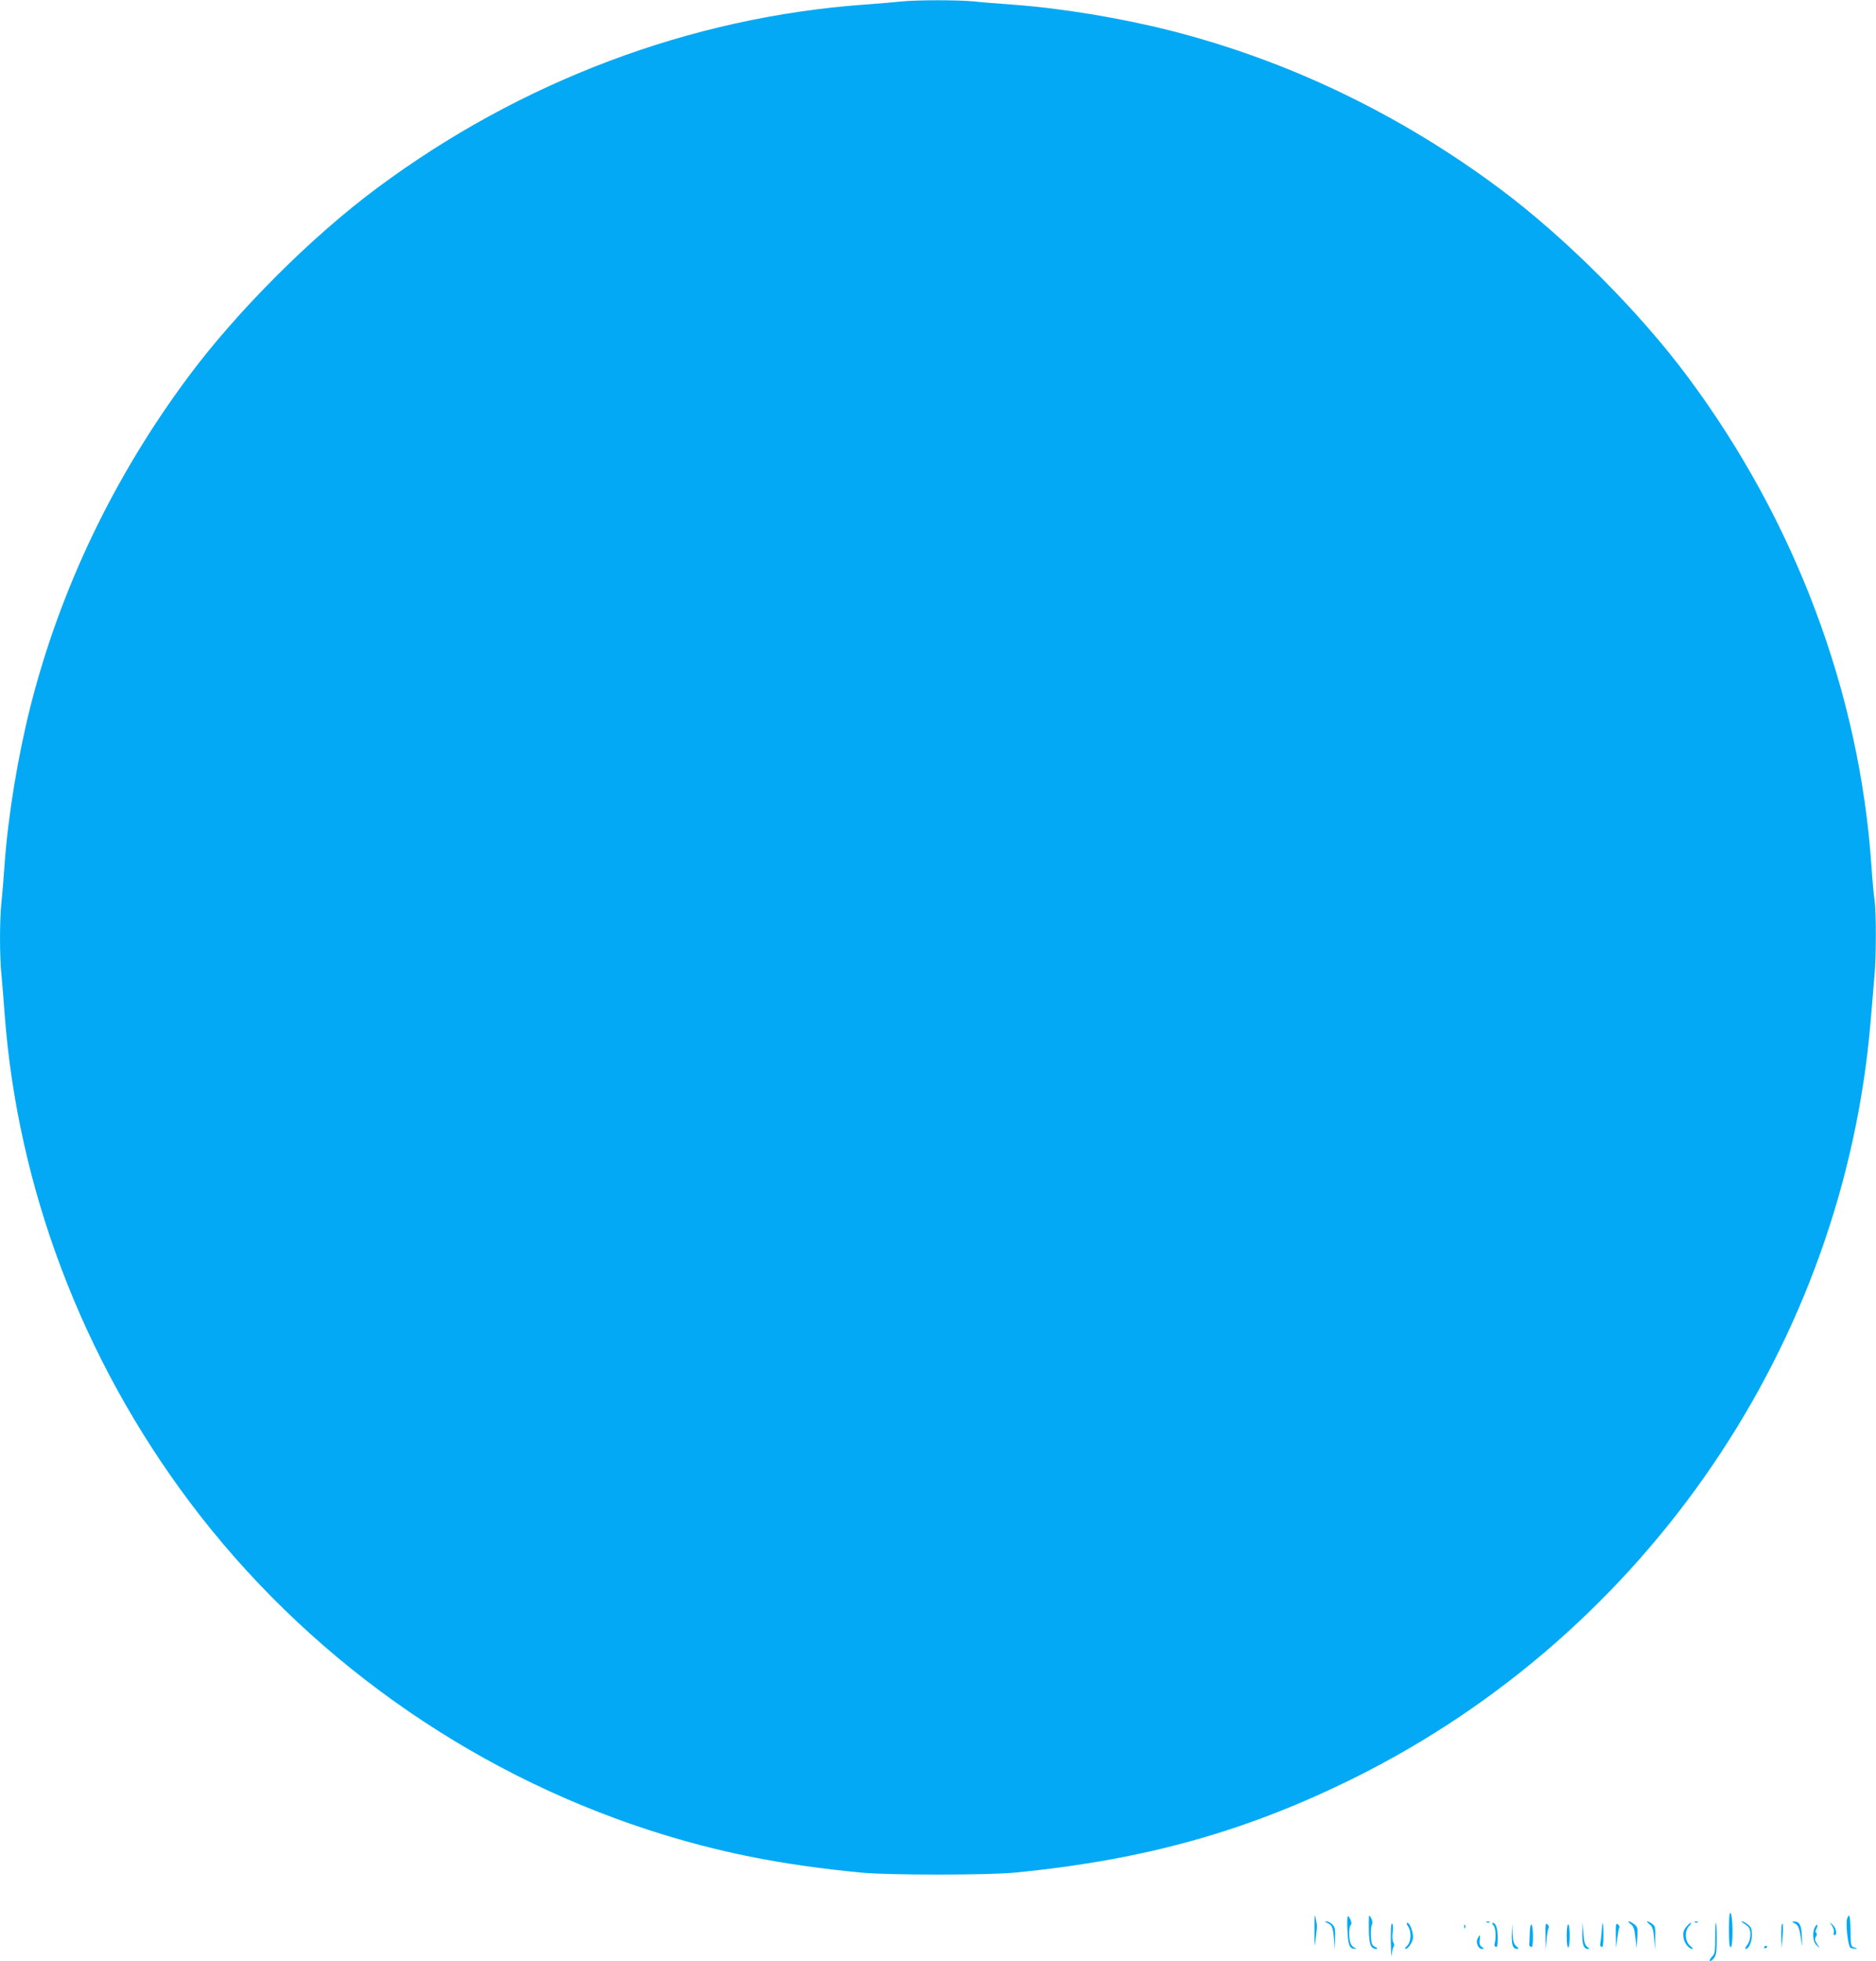 <?xml version="1.0" standalone="no"?>
<!DOCTYPE svg PUBLIC "-//W3C//DTD SVG 20010904//EN"
 "http://www.w3.org/TR/2001/REC-SVG-20010904/DTD/svg10.dtd">
<svg version="1.0" xmlns="http://www.w3.org/2000/svg"
 width="1225pt" height="1280pt" viewBox="0 0 1225 1280"
 preserveAspectRatio="xMidYMid meet">
<g transform="translate(0,1280) scale(0.1,-0.1)"
fill="#03a9f4" stroke="none">
<path d="M5880 12790 c-41 -5 -147 -13 -235 -20 -1136 -82 -2246 -500 -3185
-1199 -428 -318 -913 -803 -1231 -1231 -485 -652 -835 -1381 -1030 -2150 -82
-325 -146 -711 -169 -1030 -6 -85 -15 -199 -21 -253 -12 -126 -12 -349 1 -474
5 -54 14 -165 20 -248 85 -1141 508 -2256 1210 -3190 750 -998 1809 -1753
2997 -2139 445 -144 857 -227 1388 -278 172 -17 828 -17 1000 0 848 82 1519
270 2228 623 1902 948 3186 2832 3362 4934 8 99 20 232 25 296 12 132 12 418
0 499 -5 30 -14 129 -20 220 -77 1129 -498 2249 -1199 3190 -318 428 -803 913
-1231 1231 -652 485 -1381 835 -2150 1030 -325 82 -711 146 -1030 169 -85 6
-199 15 -253 21 -113 10 -367 10 -477 -1z"/>
<path d="M8583 200 c0 -115 1 -119 8 -55 11 91 11 83 0 135 -7 36 -8 19 -8
-80z"/>
<path d="M11290 206 c0 -88 3 -117 12 -114 16 6 14 206 -1 221 -8 8 -11 -24
-11 -107z"/>
<path d="M8798 278 c-2 -13 -1 -58 2 -101 5 -78 15 -98 50 -96 10 1 9 3 -3 6
-10 3 -22 16 -28 29 -12 34 -12 107 1 120 7 7 6 19 -3 38 -14 26 -15 27 -19 4z"/>
<path d="M8939 285 c-1 -11 -1 -56 0 -100 3 -82 14 -105 50 -105 10 0 6 5 -9
13 -22 11 -25 20 -28 69 -2 32 1 65 6 75 6 12 4 27 -4 43 -12 22 -14 23 -15 5z"/>
<path d="M12062 279 c-12 -31 5 -181 21 -191 6 -4 21 -7 32 -7 16 1 15 2 -5 8
-24 7 -25 9 -26 104 -2 103 -8 126 -22 86z"/>
<path d="M8666 250 c32 -13 38 -28 45 -105 l6 -70 1 73 c2 60 -1 75 -18 92
-11 11 -28 20 -37 19 -14 0 -14 -2 3 -9z"/>
<path d="M9708 253 c7 -3 16 -2 19 1 4 3 -2 6 -13 5 -11 0 -14 -3 -6 -6z"/>
<path d="M10648 242 c19 -14 25 -32 31 -88 l7 -69 5 69 c4 63 2 70 -20 87 -13
11 -29 19 -35 19 -6 0 -1 -8 12 -18z"/>
<path d="M10771 241 c20 -16 25 -32 30 -93 l6 -73 1 77 c2 69 0 78 -20 92 -32
23 -45 20 -17 -3z"/>
<path d="M11068 253 c7 -3 16 -2 19 1 4 3 -2 6 -13 5 -11 0 -14 -3 -6 -6z"/>
<path d="M11385 248 c11 -6 26 -18 33 -26 19 -25 15 -86 -9 -116 -11 -14 -16
-26 -10 -26 20 0 41 46 41 91 0 39 -5 51 -26 68 -15 12 -32 21 -38 21 -6 0 -2
-6 9 -12z"/>
<path d="M11717 248 c26 -12 33 -30 44 -108 7 -54 8 -53 5 19 -2 76 -16 102
-55 100 -11 0 -9 -4 6 -11z"/>
<path d="M9082 123 c1 -70 3 -108 5 -83 3 25 8 49 13 54 5 5 5 17 -2 29 -6 11
-8 40 -4 68 4 29 2 50 -4 54 -7 4 -9 -37 -8 -122z"/>
<path d="M9194 228 c24 -34 21 -103 -6 -128 -12 -11 -17 -20 -11 -20 17 0 42
35 49 66 6 33 -18 104 -36 104 -7 0 -5 -9 4 -22z"/>
<path d="M9753 233 c14 -17 18 -84 6 -122 -2 -7 2 -16 9 -18 9 -3 12 12 12 57
0 63 -12 100 -32 100 -6 0 -5 -7 5 -17z"/>
<path d="M10092 164 l1 -89 6 65 c3 36 9 70 13 76 4 7 1 17 -7 24 -13 11 -15
1 -13 -76z"/>
<path d="M10332 187 c-2 -74 9 -107 35 -107 14 0 14 2 -3 14 -15 11 -20 31
-25 88 l-6 73 -1 -68z"/>
<path d="M10458 188 c-3 -35 -7 -69 -9 -77 -2 -7 2 -16 9 -18 9 -4 12 16 12
76 0 45 -2 81 -4 81 -2 0 -6 -28 -8 -62z"/>
<path d="M10551 169 l2 -84 7 61 c4 33 10 65 13 71 4 6 0 16 -8 23 -13 11 -15
2 -14 -71z"/>
<path d="M11010 223 c-17 -22 -21 -37 -17 -68 5 -38 35 -75 59 -75 6 0 -1 9
-16 21 -34 27 -37 98 -6 129 11 11 16 20 11 20 -5 0 -19 -12 -31 -27z"/>
<path d="M11200 150 c0 -88 -2 -102 -21 -121 -11 -11 -18 -24 -14 -27 4 -4 15
4 26 17 16 19 19 40 19 127 0 57 -2 104 -5 104 -3 0 -5 -45 -5 -100z"/>
<path d="M11631 170 l2 -85 7 75 c4 41 4 79 -1 85 -5 5 -8 -27 -8 -75z"/>
<path d="M11964 229 c9 -14 14 -34 10 -43 -3 -9 -1 -16 5 -16 19 0 12 46 -11
66 l-21 19 17 -26z"/>
<path d="M9561 224 c0 -11 3 -14 6 -6 3 7 2 16 -1 19 -3 4 -6 -2 -5 -13z"/>
<path d="M9872 174 c-2 -70 7 -94 36 -94 10 0 8 6 -7 18 -16 13 -21 31 -24 82
l-3 65 -2 -71z"/>
<path d="M9989 180 c-1 -33 -2 -65 -3 -72 -1 -6 5 -13 12 -15 9 -4 12 15 12
71 0 90 -19 104 -21 16z"/>
<path d="M10230 165 c0 -43 4 -75 10 -75 6 0 10 32 10 75 0 43 -4 75 -10 75
-6 0 -10 -32 -10 -75z"/>
<path d="M11851 222 c-19 -36 -13 -97 11 -118 l21 -19 -18 28 c-15 23 -16 33
-7 48 7 11 8 20 2 24 -7 4 -6 13 1 26 6 12 8 23 6 26 -3 2 -10 -4 -16 -15z"/>
<path d="M9649 149 c-14 -27 3 -69 28 -69 15 0 15 1 -1 13 -14 10 -17 23 -14
45 5 38 3 40 -13 11z"/>
<path d="M11520 89 c0 -5 5 -7 10 -4 6 3 10 8 10 11 0 2 -4 4 -10 4 -5 0 -10
-5 -10 -11z"/>
</g>
</svg>
